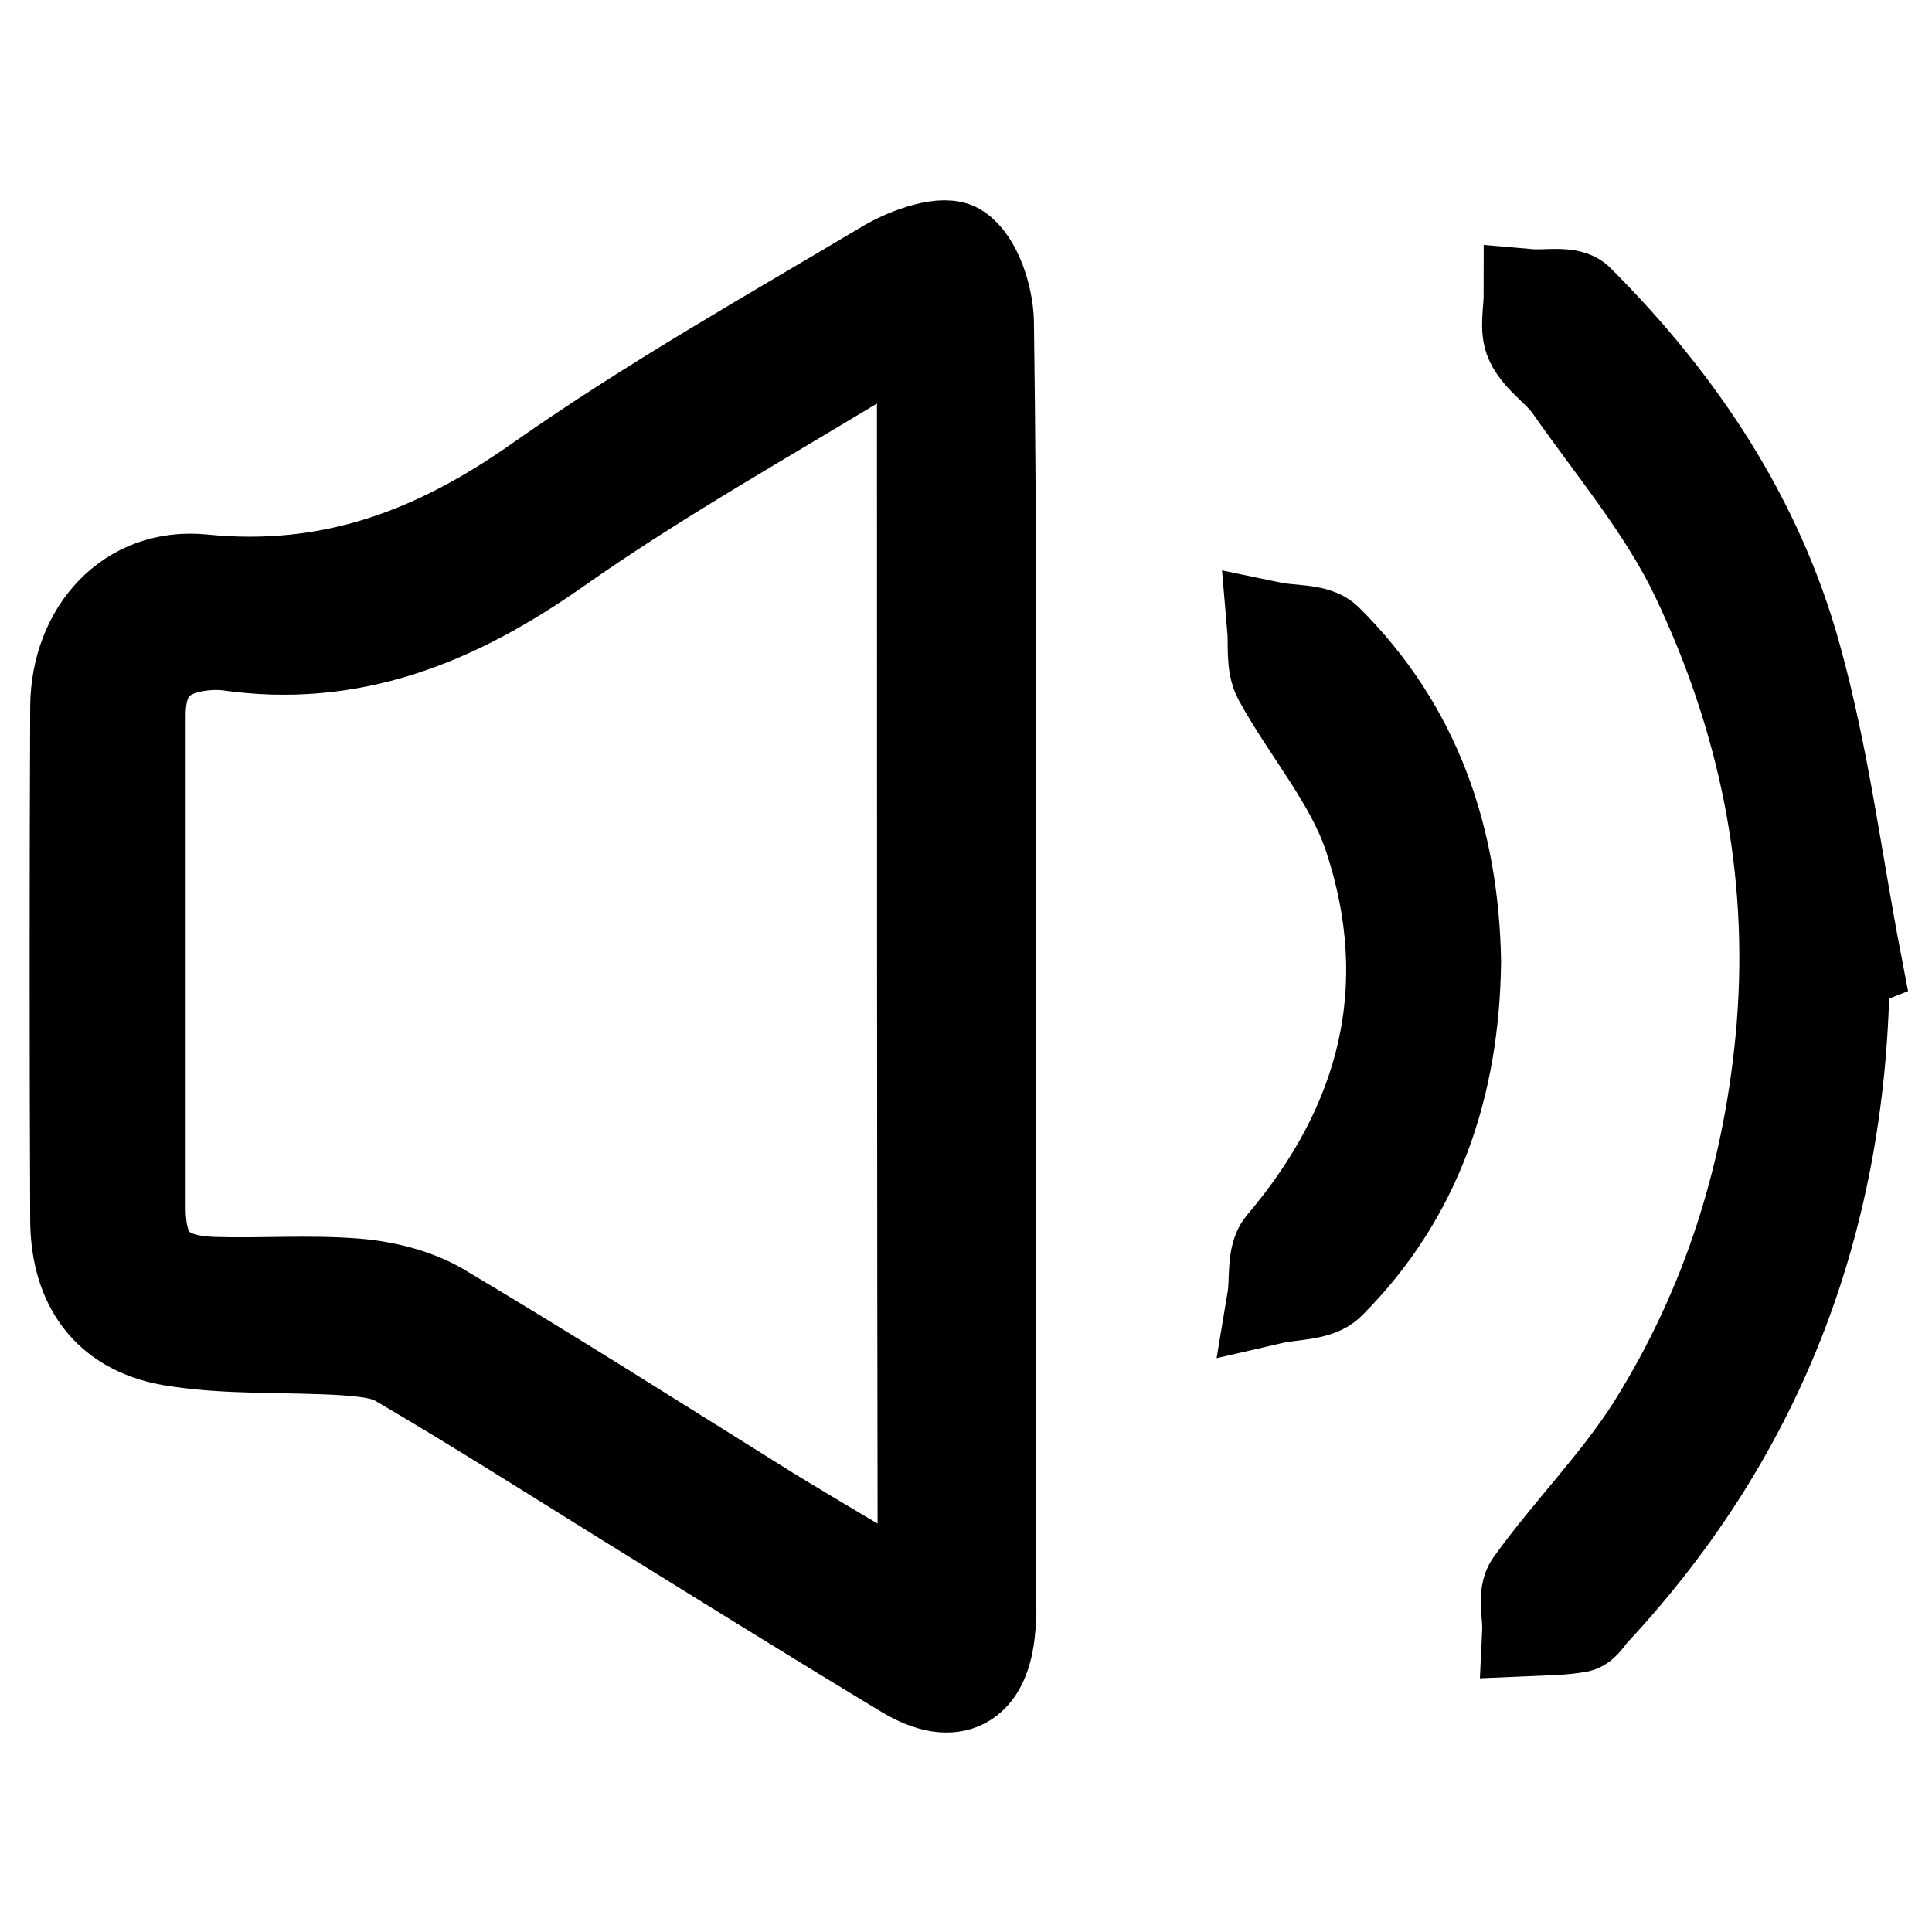 <?xml version="1.0" encoding="utf-8"?>
<!-- Svg Vector Icons : http://www.onlinewebfonts.com/icon -->
<!DOCTYPE svg PUBLIC "-//W3C//DTD SVG 1.1//EN" "http://www.w3.org/Graphics/SVG/1.1/DTD/svg11.dtd">
<svg version="1.1" xmlns="http://www.w3.org/2000/svg" xmlns:xlink="http://www.w3.org/1999/xlink" x="0px" y="0px" viewBox="0 0 256 256" enable-background="new 0 0 256 256" xml:space="preserve">
<g> <path stroke-width="12" fill-opacity="0" stroke="#000000"  d="M131.3,128.2c0,27.6,0,55.1,0,82.7c0,1.6,0.1,3.2-0.1,4.8c-0.6,7.6-4.8,9.9-11.3,6 c-12.6-7.6-25.1-15.4-37.7-23.2c-9.8-6.1-19.6-12.3-29.5-18.1c-1.9-1.1-4.5-1.3-6.9-1.5c-7.8-0.5-15.7,0-23.3-1.3 c-8.3-1.5-12.4-7.3-12.5-15.8c-0.1-22.7-0.1-45.5,0-68.2c0.1-10,7-17.8,16.9-16.8c17,1.7,30.9-3.6,44.5-13.2 c14.8-10.4,30.6-19.3,46.2-28.6c2.8-1.6,7.6-3.3,9.4-2c2.4,1.6,3.9,6.2,4,9.6C131.4,71,131.3,99.6,131.3,128.2z M122.2,43.1 c-2.4,1.3-3.8,1.9-5.1,2.8c-14.5,8.9-29.5,17.2-43.4,27c-13.4,9.4-27.2,15-43.6,12.6c-1-0.1-2-0.1-3,0c-5.8,0.6-8.5,3.5-8.5,9.3 c0,21.7,0,43.5,0,65.2c0,6.8,2.7,9.7,9.8,9.9c6.2,0.2,12.5-0.3,18.7,0.2c3.8,0.3,7.9,1.3,11.2,3.2c14.8,8.8,29.4,18.1,44,27.2 c6.4,3.9,12.9,7.7,20,11.9C122.2,155.5,122.2,99.8,122.2,43.1z M244.4,128.1c-0.2,32.7-10.7,61.3-33.1,85.4 c-0.7,0.7-1.3,1.9-2.1,2.1c-2.2,0.4-4.5,0.4-6.8,0.5c0.1-2.1-0.7-4.8,0.4-6.3c5.1-7.1,11.4-13.4,16.1-20.8 c10.1-16.1,15.6-33.8,17.2-52.9c1.7-21.2-2.5-41-11.4-59.7c-4.3-9-11-16.9-16.8-25.2c-1.5-2.1-4-3.6-5.1-5.9 c-0.8-1.7-0.2-4.1-0.2-6.3c2.3,0.2,5.4-0.5,6.6,0.8C222.6,53.2,233,68.8,238,87c3.7,13.3,5.4,27.1,8,40.6 C245.5,127.8,245,127.9,244.4,128.1z M192.9,127.4c-0.2,16.5-5.1,31.1-16.7,42.7c-1.6,1.6-5,1.4-7.6,2c0.4-2.4-0.1-5.6,1.2-7.2 c13.6-16,18.2-34.1,11.6-54c-2.5-7.5-8.1-13.9-12-21c-1-1.9-0.6-4.5-0.8-6.8c2.4,0.5,5.7,0.2,7.2,1.6 C187.7,96.5,192.6,111.1,192.9,127.4z"/></g>
</svg>